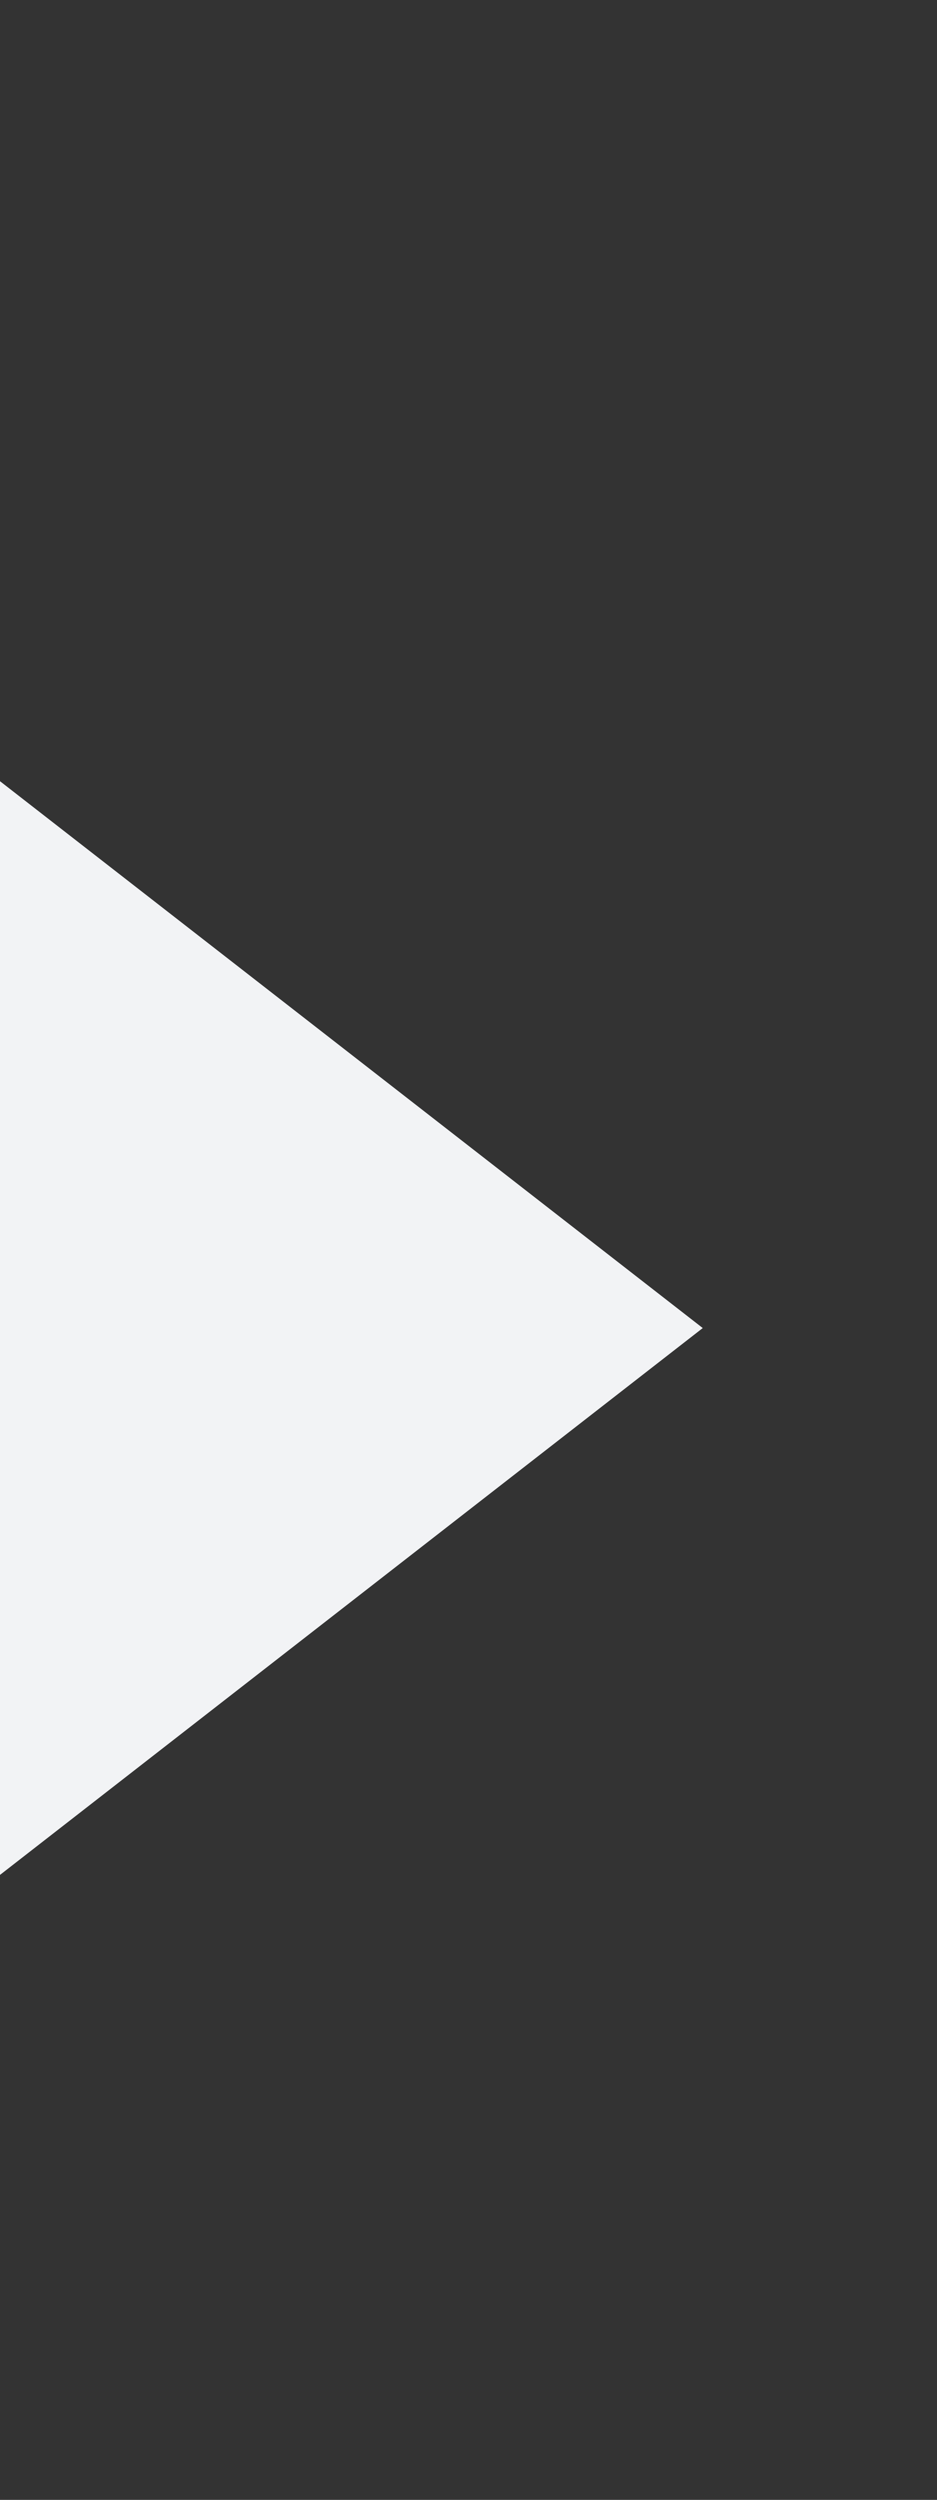 <svg width="6" height="16" viewBox="0 0 6 16" fill="none" xmlns="http://www.w3.org/2000/svg">
<rect x="0" y="0" width="6" height="16" fill="#333333" stroke="none"/>
<g clip-path="url(#clip0_47_53761)">
<path d="M4.5 8.5L-3.0598e-07 5L-1.5299e-07 8.5L0 12L4.5 8.5Z" fill="#F2F3F5"/>
</g>
<defs>
<clipPath id="clip0_47_53761">
<rect width="16" height="6" fill="white" transform="translate(0 16) rotate(-90)"/>
</clipPath>
</defs>
</svg>
